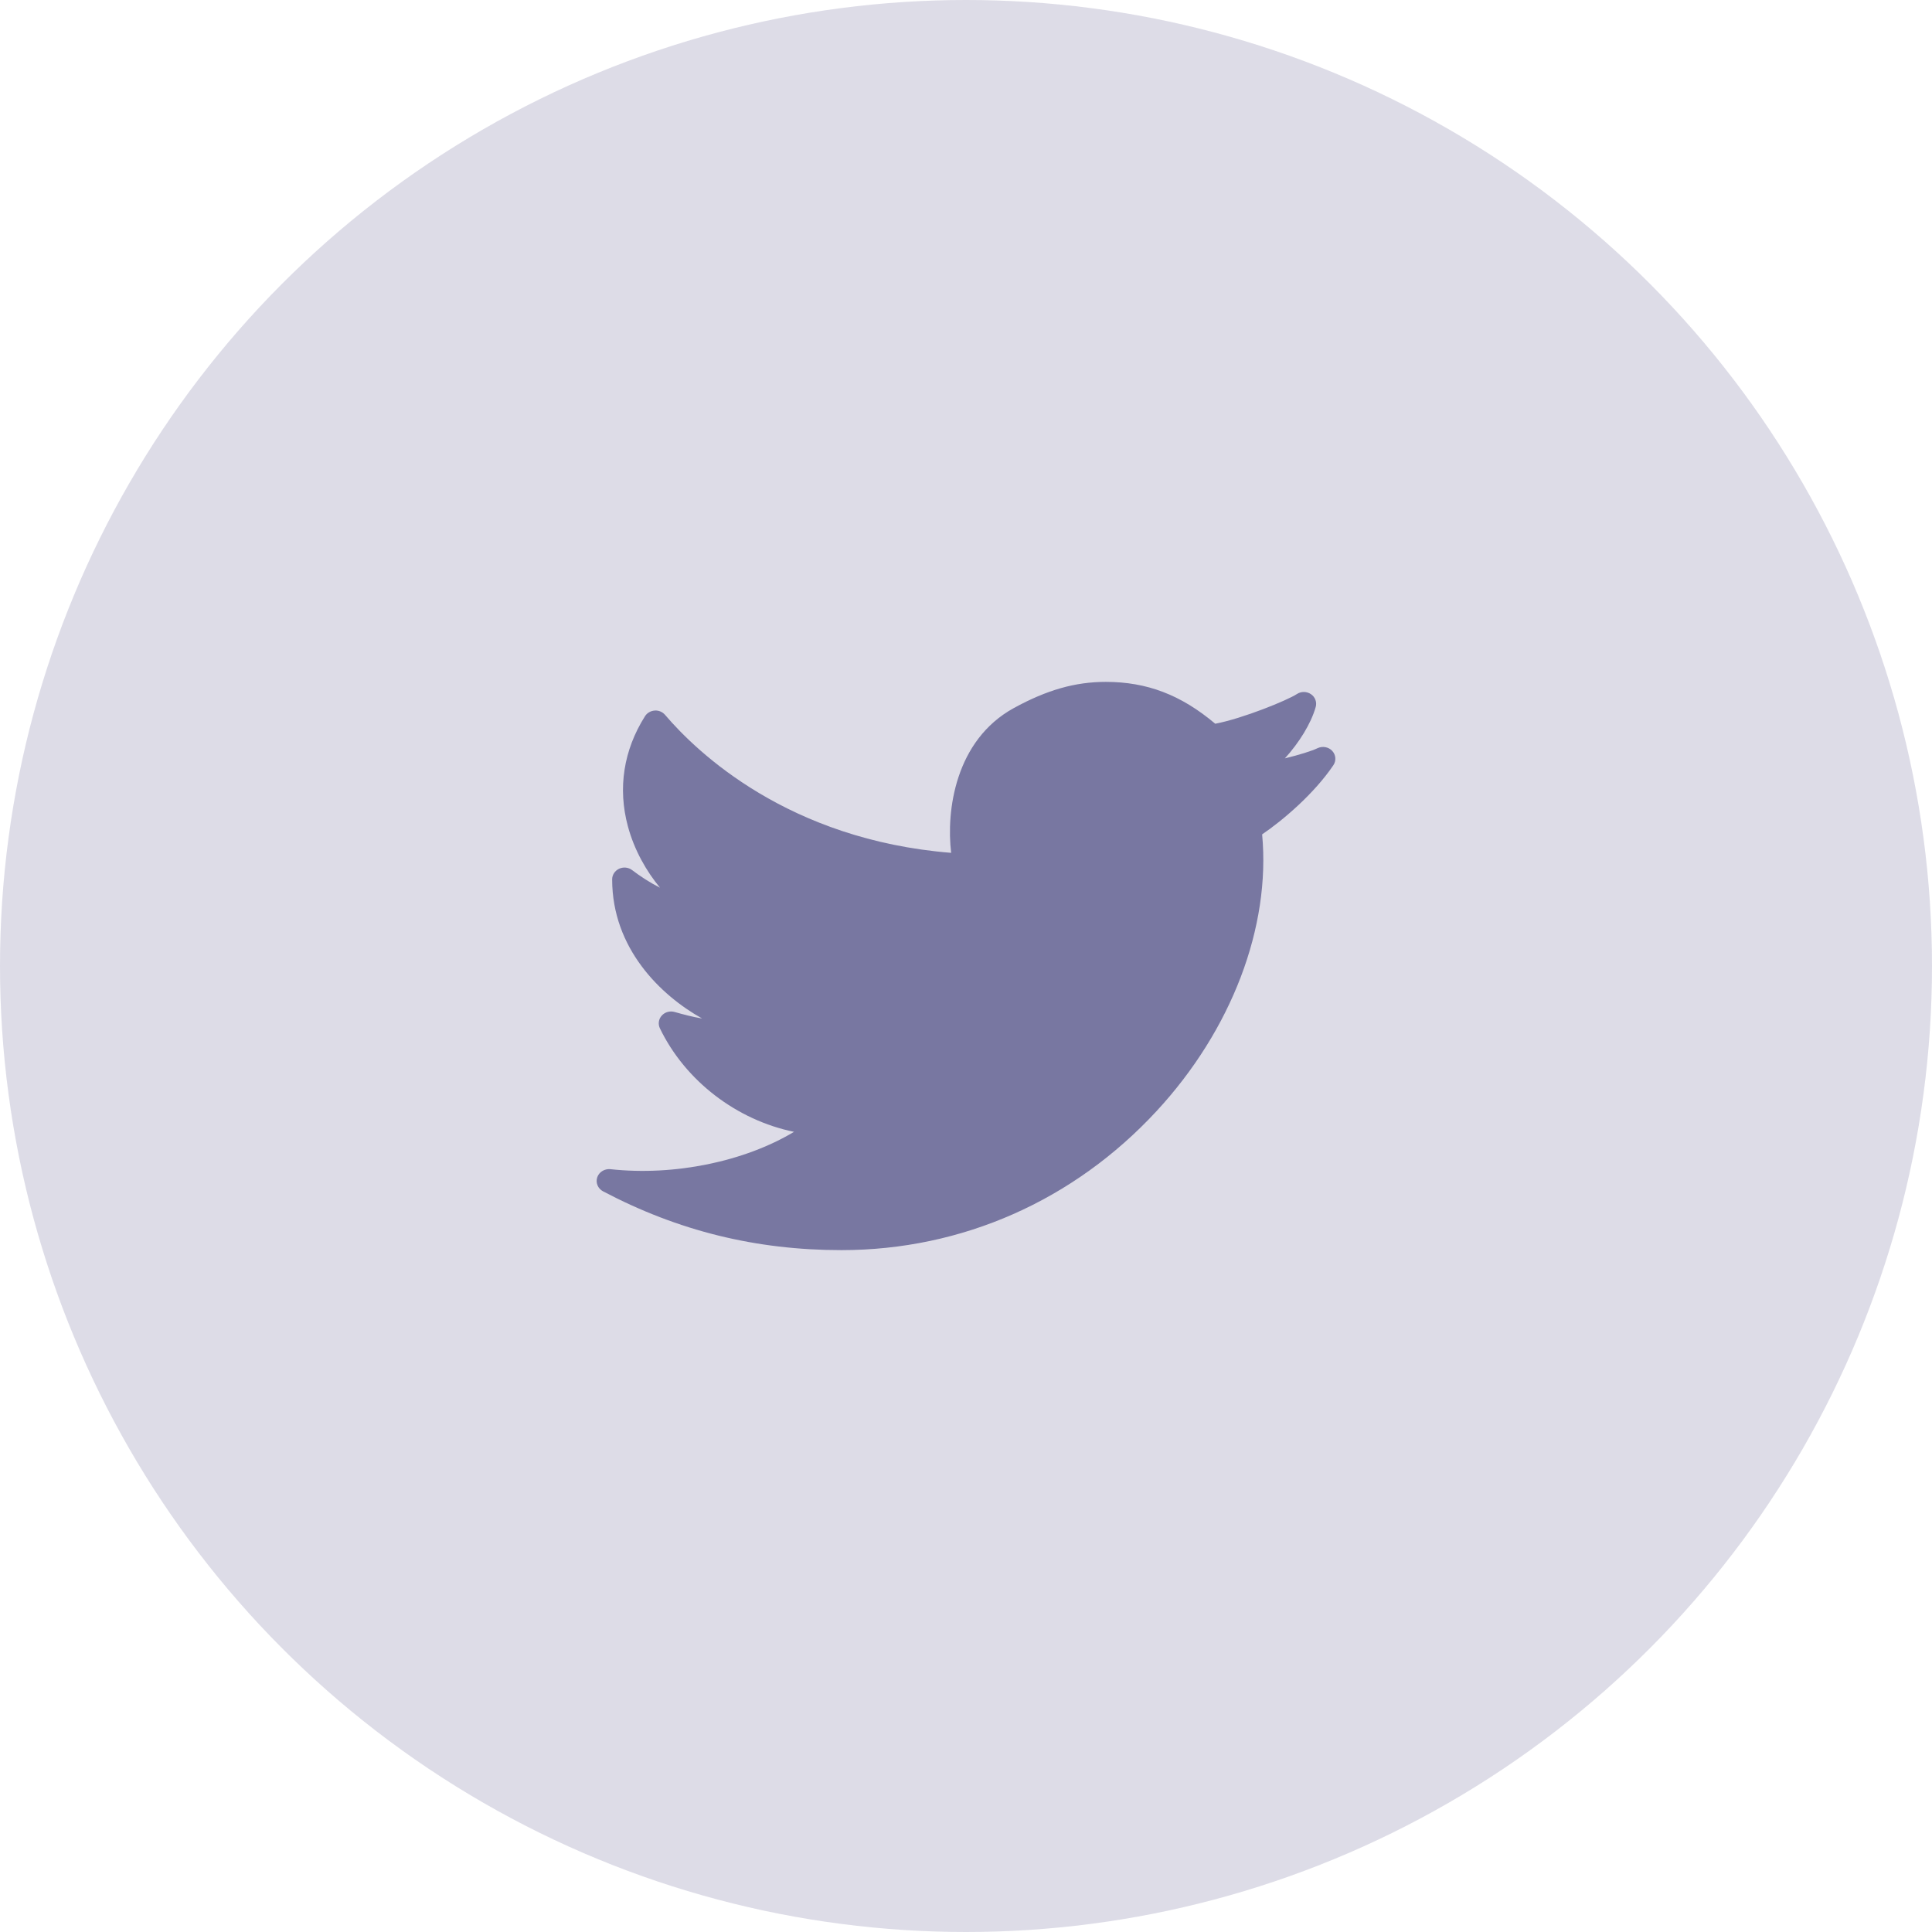 <?xml version="1.0" encoding="UTF-8"?>
<svg width="68px" height="68px" viewBox="0 0 68 68" version="1.1" xmlns="http://www.w3.org/2000/svg" xmlns:xlink="http://www.w3.org/1999/xlink">
    <!-- Generator: Sketch 59.1 (86144) - https://sketch.com -->
    <title>RF-TW-2</title>
    <desc>Created with Sketch.</desc>
    <g id="Homepage" stroke="none" stroke-width="1" fill="none" fill-rule="evenodd">
        <g id="Ruler-TRD-RAOK-Style-Guide" transform="translate(-630, -985)" fill="#7877A1">
            <g id="RF-TW-2" transform="translate(630, 985)">
                <circle id="Oval-Copy-13" opacity="0.25" cx="34" cy="34" r="34"></circle>
                <path d="M46.889,26.428 C46.759,26.288 46.546,26.251 46.372,26.334 C46.168,26.433 45.718,26.572 45.224,26.692 C45.724,26.14 46.142,25.472 46.309,24.882 C46.356,24.712 46.29,24.534 46.142,24.433 C45.993,24.331 45.796,24.33 45.646,24.428 C45.313,24.647 43.745,25.288 42.773,25.473 C41.565,24.456 40.369,24 38.918,24 C37.844,24 36.846,24.284 35.684,24.921 C33.613,26.056 33.299,28.553 33.478,30.017 C27.751,29.558 24.541,26.49 23.408,25.161 C23.319,25.057 23.182,24.997 23.042,25.009 C22.902,25.019 22.775,25.093 22.702,25.208 C21.947,26.403 21.738,27.744 22.1,29.085 C22.327,29.926 22.752,30.666 23.23,31.244 C22.883,31.07 22.541,30.848 22.249,30.625 C22.119,30.525 21.941,30.508 21.792,30.576 C21.642,30.646 21.546,30.791 21.546,30.951 C21.546,33.376 23.247,35.031 24.712,35.848 C24.389,35.794 24.053,35.707 23.743,35.618 C23.579,35.572 23.403,35.621 23.292,35.745 C23.18,35.868 23.155,36.044 23.226,36.193 C24.124,38.054 25.939,39.425 27.947,39.837 C26.212,40.878 23.75,41.398 21.482,41.151 C21.279,41.132 21.083,41.25 21.02,41.44 C20.958,41.629 21.044,41.835 21.226,41.931 C23.866,43.323 26.609,44 29.611,44 L29.63,44 C33.857,43.997 37.792,42.258 40.707,39.107 C43.351,36.25 44.727,32.628 44.423,29.367 C45.137,28.883 46.25,27.943 46.93,26.933 C47.037,26.776 47.02,26.568 46.889,26.428" id="Fill-44-Copy"></path>
            </g>
        </g>
    </g>
</svg>